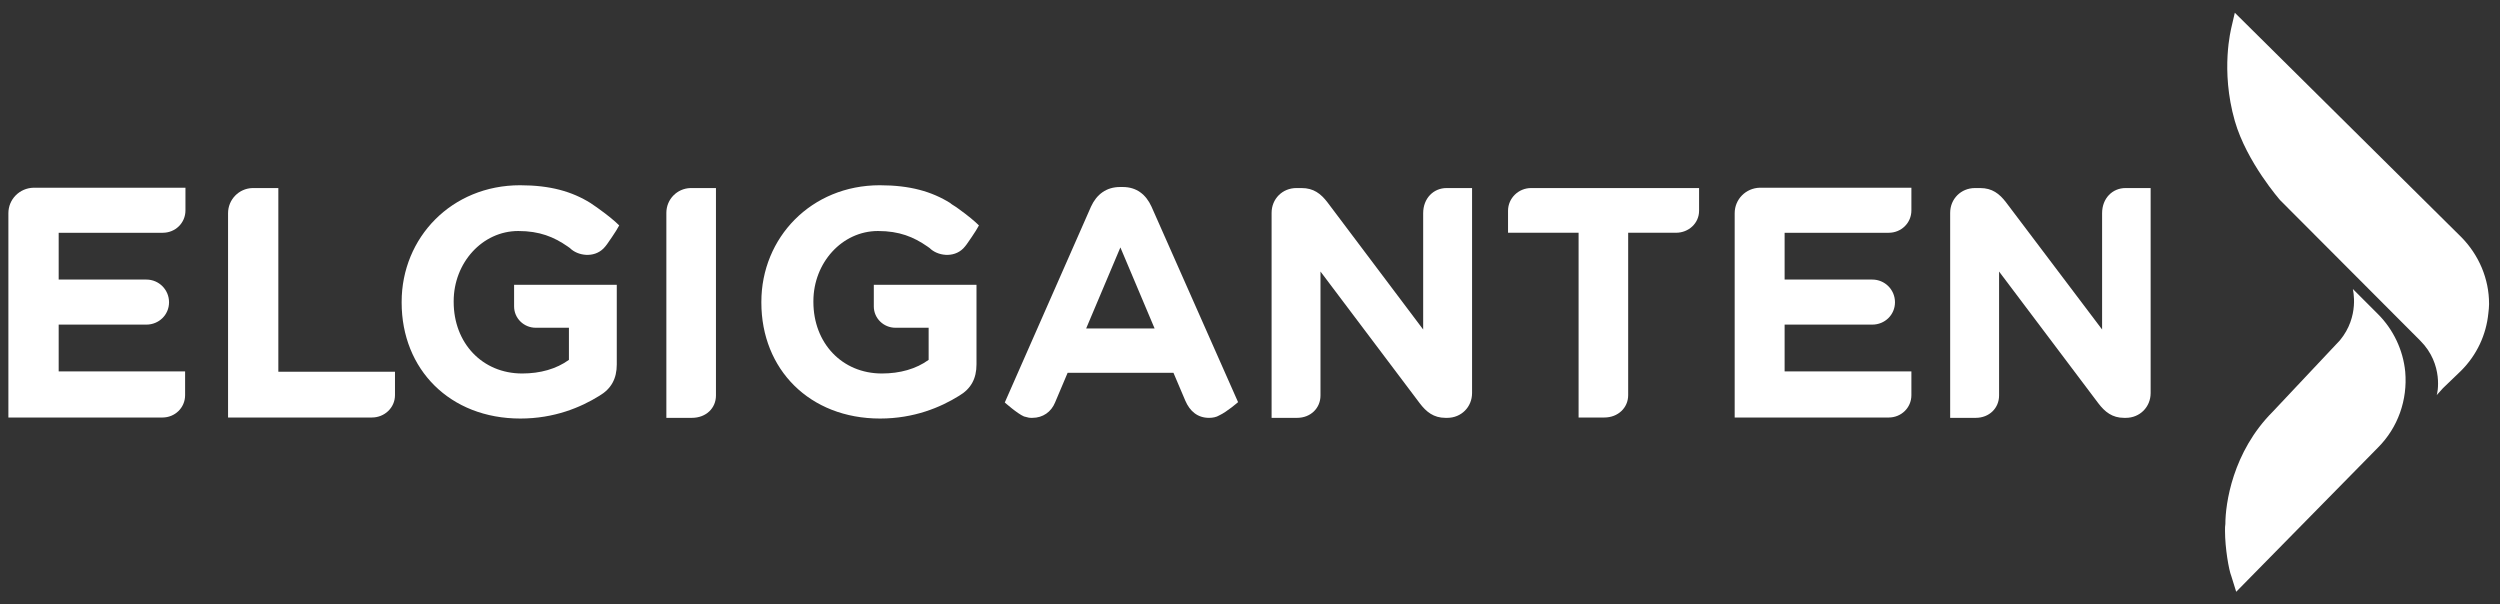 <svg xmlns="http://www.w3.org/2000/svg" fill="none" viewBox="0 0 149 36" height="36" width="149">
<rect x="0" y="0" width="149" height="36" fill="#333333" stroke="none"/>
<g>
<path fill="#fff" d="M35.968 14.809C36.052 14.725 36.114 14.642 36.177 14.559C36.177 14.559 36.739 13.768 36.905 13.435C36.676 13.206 36.26 12.852 35.677 12.436C35.552 12.352 35.531 12.332 35.531 12.332L35.198 12.103C34.095 11.416 32.805 11.041 30.994 11.041C26.914 11.041 23.938 14.163 23.938 17.993V18.035C23.938 22.011 26.81 24.945 31.015 24.945C33.034 24.945 34.615 24.279 35.719 23.592C36.426 23.176 36.76 22.573 36.76 21.719V16.973H30.64V18.264C30.64 18.971 31.223 19.534 31.93 19.534H33.908V21.448C33.158 21.99 32.201 22.26 31.119 22.26C28.746 22.26 27.039 20.449 27.039 17.993V17.952C27.039 15.662 28.746 13.768 30.89 13.768C32.159 13.768 33.013 14.122 33.825 14.684C34.033 14.829 33.97 14.788 33.97 14.788C34.428 15.246 35.386 15.391 35.968 14.809Z"></path>
<path fill="#fff" d="M57.408 14.809C57.491 14.725 57.554 14.642 57.616 14.559C57.616 14.559 58.178 13.768 58.345 13.435C58.116 13.206 57.699 12.852 57.117 12.436C56.992 12.352 56.971 12.332 56.971 12.332C56.867 12.269 56.638 12.123 56.638 12.103C55.535 11.416 54.244 11.041 52.433 11.041C48.353 11.041 45.377 14.163 45.377 17.993V18.035C45.377 22.011 48.249 24.945 52.454 24.945C54.473 24.945 56.055 24.279 57.158 23.592C57.866 23.176 58.199 22.573 58.199 21.719V16.973H52.079V18.264C52.079 18.971 52.662 19.534 53.37 19.534H55.347V21.448C54.598 21.99 53.641 22.26 52.558 22.26C50.185 22.26 48.478 20.449 48.478 17.993V17.952C48.478 15.662 50.185 13.768 52.329 13.768C53.599 13.768 54.452 14.122 55.264 14.684C55.472 14.829 55.41 14.788 55.41 14.788C55.868 15.246 56.825 15.391 57.408 14.809Z"></path>
<path fill="#fff" d="M91.253 11.208C90.503 11.208 89.879 11.812 89.879 12.561V13.872H94.084V23.405V24.883H95.624C96.436 24.883 97.039 24.301 97.039 23.551V13.872H99.891C100.64 13.872 101.265 13.31 101.265 12.561V11.208H91.253Z"></path>
<path fill="#fff" d="M39.715 12.686V24.904H41.234C42.088 24.904 42.671 24.321 42.671 23.572V11.208H41.151C40.36 11.229 39.715 11.874 39.715 12.686Z"></path>
<path fill="#fff" d="M16.589 11.208H15.049C14.237 11.229 13.592 11.895 13.592 12.707V24.883H22.168C22.917 24.883 23.541 24.301 23.541 23.551V22.157H16.589V11.208Z"></path>
<path fill="#fff" d="M0.5 12.707V24.884H9.679C10.429 24.884 11.032 24.301 11.032 23.552V22.136H3.497V19.347H8.722C9.471 19.347 10.075 18.764 10.075 18.015C10.075 17.265 9.471 16.662 8.722 16.662H3.497V13.873H9.7C10.45 13.873 11.053 13.29 11.053 12.54V11.188H1.999C1.166 11.208 0.5 11.874 0.5 12.707Z"></path>
<path fill="#fff" d="M103.387 12.707V24.884H112.566C113.315 24.884 113.919 24.301 113.919 23.552V22.136H106.363V19.347H111.588C112.337 19.347 112.941 18.764 112.941 18.015C112.941 17.265 112.337 16.662 111.588 16.662H106.363V13.873H112.566C113.315 13.873 113.919 13.29 113.919 12.54V11.188H104.885C104.053 11.208 103.387 11.874 103.387 12.707Z"></path>
<path fill="#fff" d="M86.215 11.208C85.445 11.208 84.821 11.812 84.821 12.707V19.638L79.118 12.061C78.722 11.541 78.285 11.208 77.577 11.208H77.265C76.432 11.208 75.787 11.853 75.787 12.686V23.385V24.904H77.307C78.118 24.904 78.701 24.321 78.701 23.572V16.183L84.613 24.03C85.008 24.55 85.445 24.904 86.153 24.904H86.257C87.09 24.904 87.735 24.259 87.735 23.426V11.208H86.215Z"></path>
<path fill="#fff" d="M126.68 11.208C125.909 11.208 125.285 11.812 125.285 12.707V19.638L119.561 12.061C119.165 11.541 118.728 11.208 118.021 11.208H117.708C116.876 11.208 116.23 11.853 116.23 12.686V23.385V24.904H117.75C118.562 24.904 119.145 24.321 119.145 23.572V16.183L125.056 24.03C125.451 24.55 125.889 24.904 126.596 24.904H126.7C127.533 24.904 128.178 24.259 128.178 23.426V11.208H126.68Z"></path>
<path fill="#fff" d="M68.627 12.311C68.294 11.583 67.732 11.146 66.92 11.146H66.754C65.942 11.146 65.359 11.583 65.026 12.311L59.885 23.988C59.885 23.988 60.634 24.654 61.03 24.821C61.321 24.904 61.342 24.904 61.529 24.904C62.154 24.904 62.653 24.55 62.882 23.988L63.631 22.219H69.938L70.646 23.884C70.917 24.509 71.375 24.904 72.061 24.904C72.27 24.904 72.499 24.863 72.665 24.758C73.123 24.55 73.789 23.968 73.789 23.968L68.627 12.311ZM64.735 19.576L66.775 14.746L68.814 19.576H64.735Z"></path>
<path fill="#fff" d="M139.459 20.283L135.463 24.53C133.048 26.944 132.632 30.046 132.632 31.232C132.611 31.357 132.611 31.461 132.611 31.607V31.648C132.611 32.668 132.84 33.98 132.986 34.334L133.277 35.27L141.728 26.674C142.915 25.487 143.498 23.843 143.352 22.157C143.227 20.866 142.644 19.638 141.728 18.722L140.688 17.682L140.23 17.224C140.23 17.265 140.646 18.847 139.459 20.283Z"></path>
<path fill="#fff" d="M132.987 1.654C132.987 1.695 132.321 4.152 133.195 7.211C133.903 9.668 135.901 11.936 135.901 11.936L144.248 20.304C145.663 21.719 145.268 23.489 145.226 23.551L145.601 23.135L146.683 22.094C147.62 21.157 148.182 19.95 148.307 18.66C148.328 18.472 148.348 18.306 148.348 18.139V18.098C148.348 16.62 147.745 15.204 146.704 14.143L133.195 0.759L132.987 1.654Z"></path>
</g>
<defs>
<clipPath id="clip0_16_13612">
<rect transform="translate(0.5 0.759)" fill="white" height="34.49" width="147.848"></rect>
</clipPath>
</defs>
</svg>
